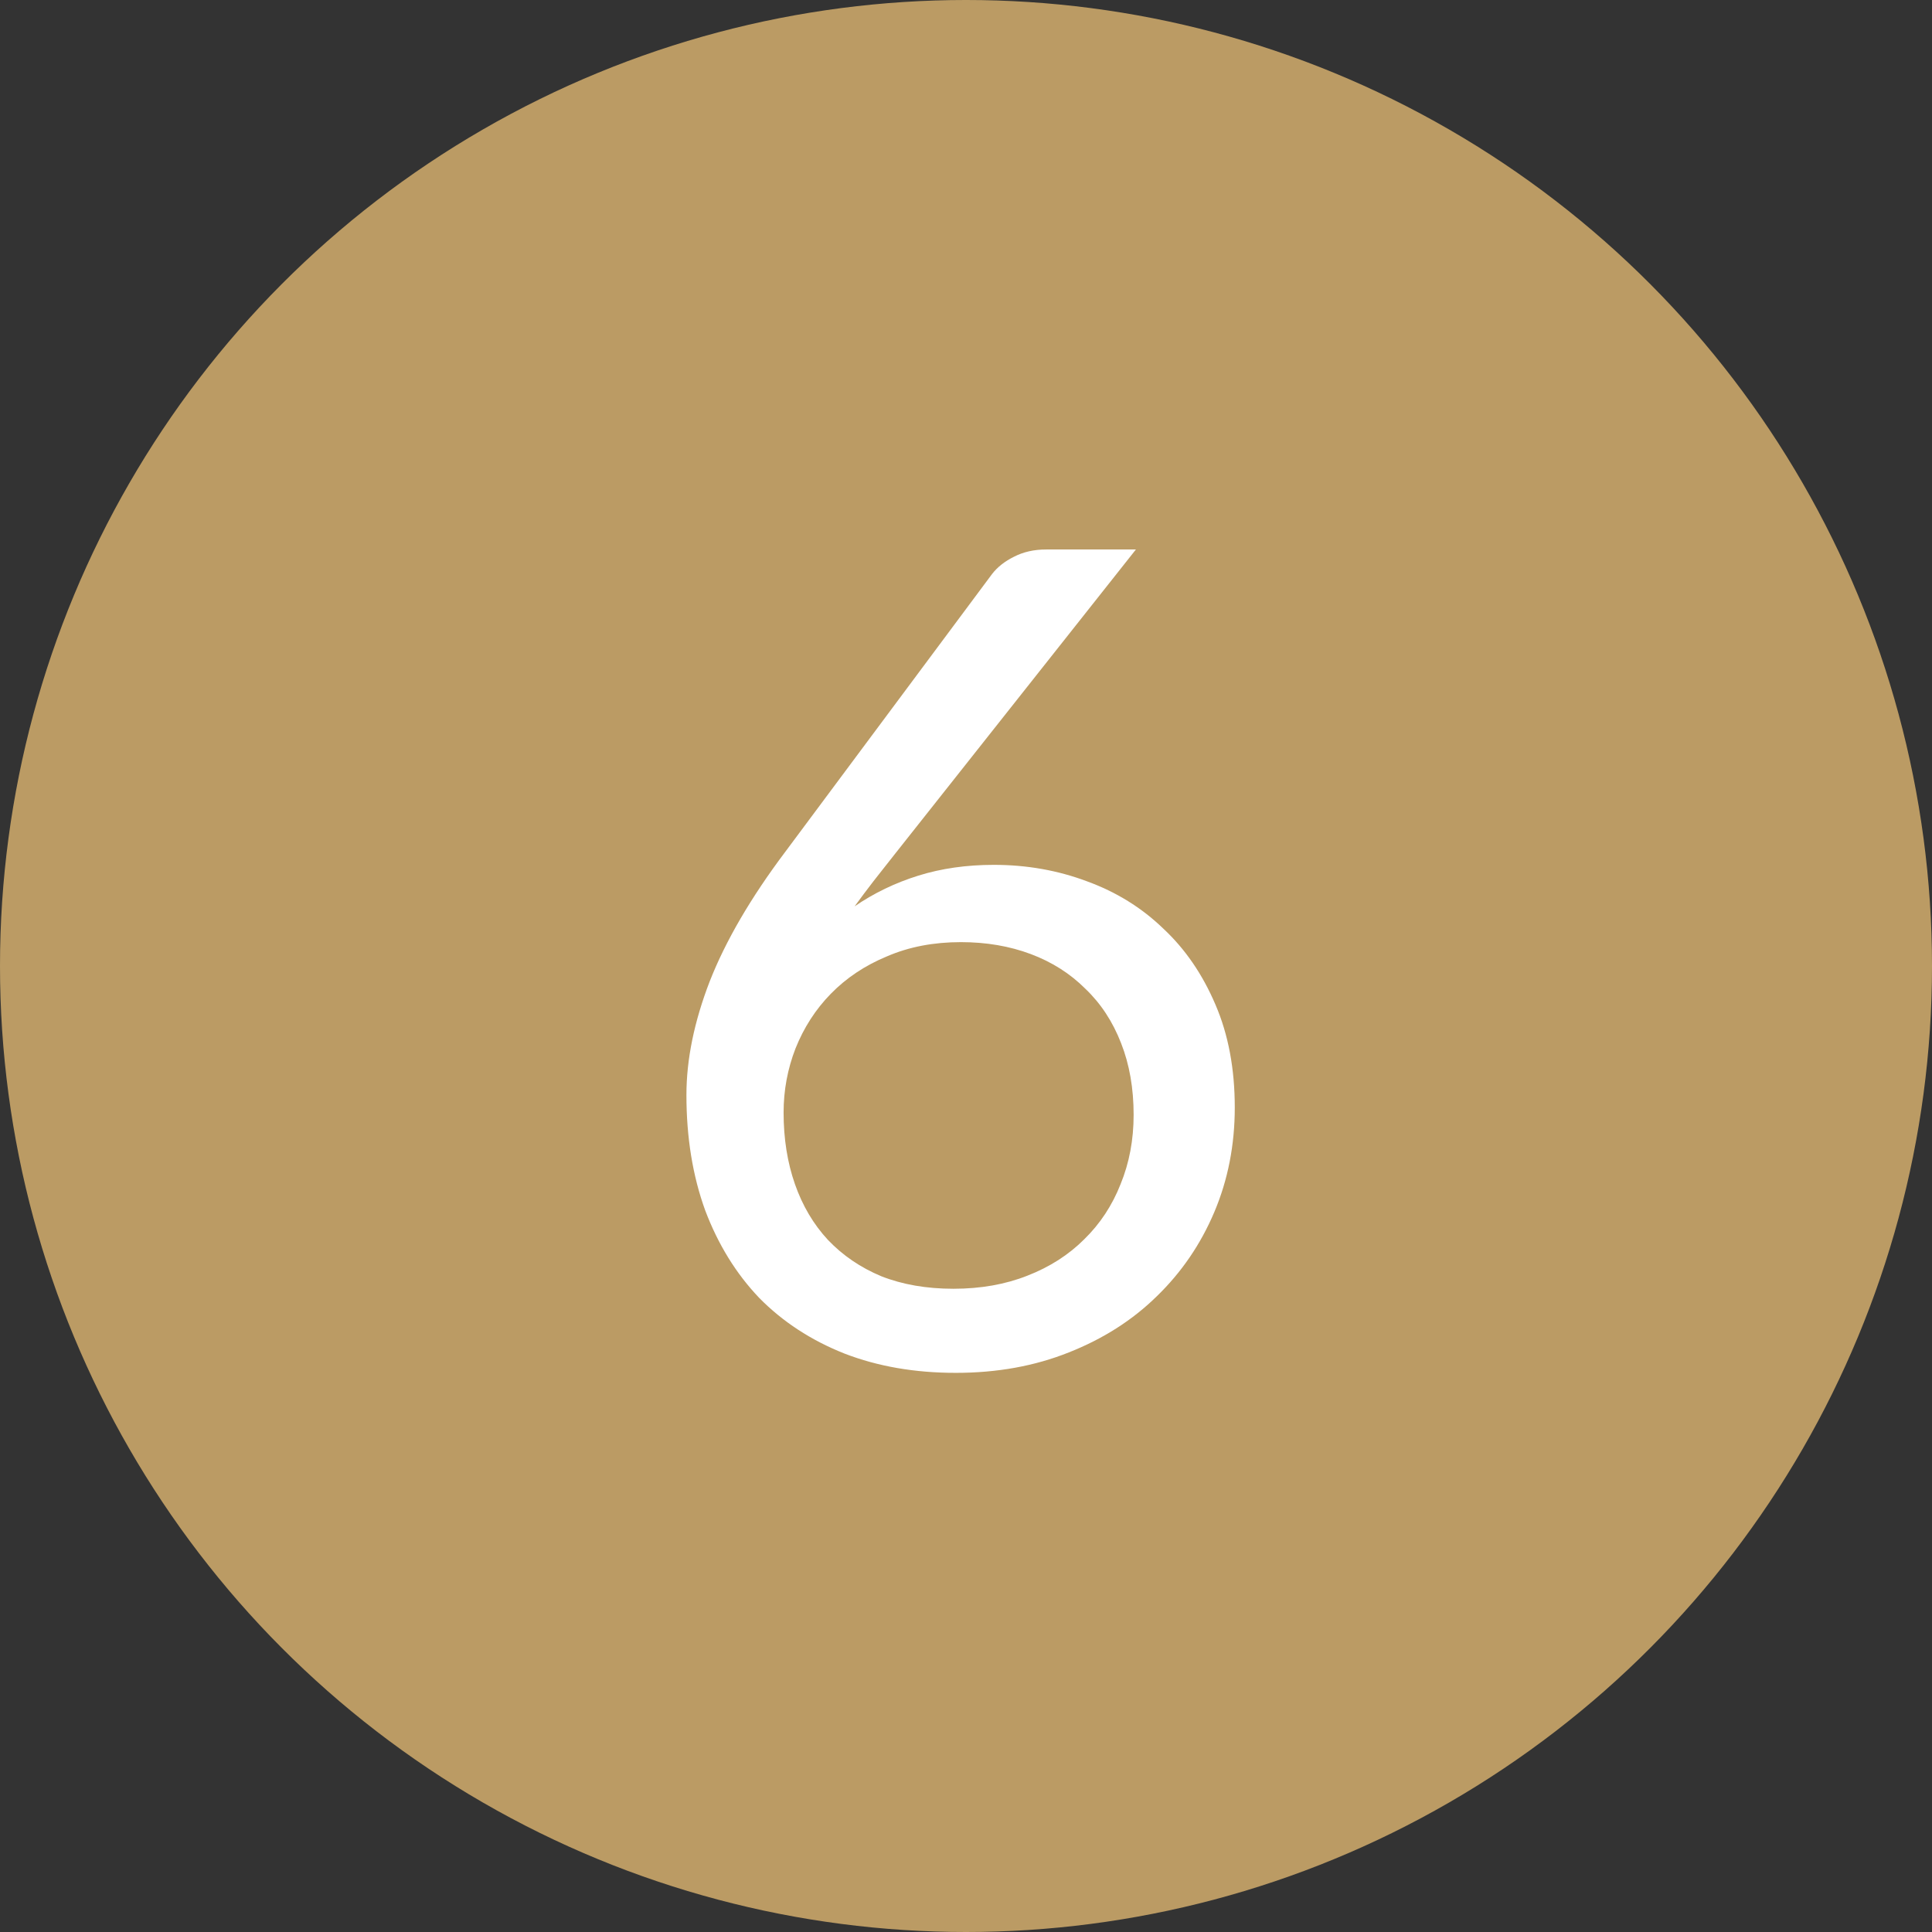 <?xml version="1.0" encoding="UTF-8"?> <svg xmlns="http://www.w3.org/2000/svg" width="34" height="34" viewBox="0 0 34 34" fill="none"><rect x="0" y="0" width="34" height="34" fill="#333333" stroke="none"/><circle cx="17" cy="17" r="17" fill="#BB9B64"></circle><path d="M16.78 22.68C17.26 22.68 17.693 22.603 18.08 22.45C18.473 22.297 18.807 22.083 19.08 21.81C19.36 21.537 19.573 21.213 19.72 20.84C19.873 20.467 19.95 20.06 19.95 19.62C19.95 19.153 19.877 18.733 19.73 18.36C19.583 17.98 19.373 17.66 19.1 17.4C18.833 17.133 18.513 16.93 18.14 16.79C17.767 16.65 17.357 16.58 16.91 16.58C16.43 16.58 15.997 16.663 15.61 16.83C15.223 16.99 14.893 17.21 14.62 17.49C14.353 17.763 14.147 18.083 14 18.45C13.86 18.81 13.79 19.187 13.79 19.58C13.79 20.04 13.857 20.46 13.99 20.84C14.123 21.22 14.317 21.547 14.57 21.82C14.83 22.093 15.143 22.307 15.51 22.46C15.883 22.607 16.307 22.68 16.78 22.68ZM15.74 15.04C15.613 15.2 15.49 15.357 15.37 15.51C15.257 15.657 15.147 15.803 15.04 15.95C15.38 15.717 15.753 15.537 16.16 15.41C16.567 15.283 17.01 15.22 17.49 15.22C18.07 15.22 18.617 15.317 19.13 15.51C19.643 15.697 20.09 15.973 20.47 16.34C20.857 16.7 21.163 17.147 21.39 17.68C21.617 18.207 21.73 18.81 21.73 19.49C21.73 20.15 21.61 20.763 21.37 21.33C21.13 21.897 20.793 22.39 20.36 22.81C19.933 23.23 19.417 23.56 18.81 23.8C18.21 24.04 17.547 24.16 16.82 24.16C16.1 24.16 15.447 24.047 14.86 23.82C14.273 23.587 13.773 23.26 13.36 22.84C12.953 22.413 12.637 21.9 12.41 21.3C12.19 20.693 12.08 20.017 12.08 19.27C12.08 18.643 12.217 17.977 12.49 17.27C12.77 16.557 13.213 15.797 13.82 14.99L17.46 10.1C17.553 9.98 17.68 9.88 17.84 9.8C18.007 9.713 18.197 9.67 18.41 9.67H19.99L15.74 15.04Z" fill="white"></path></svg> 